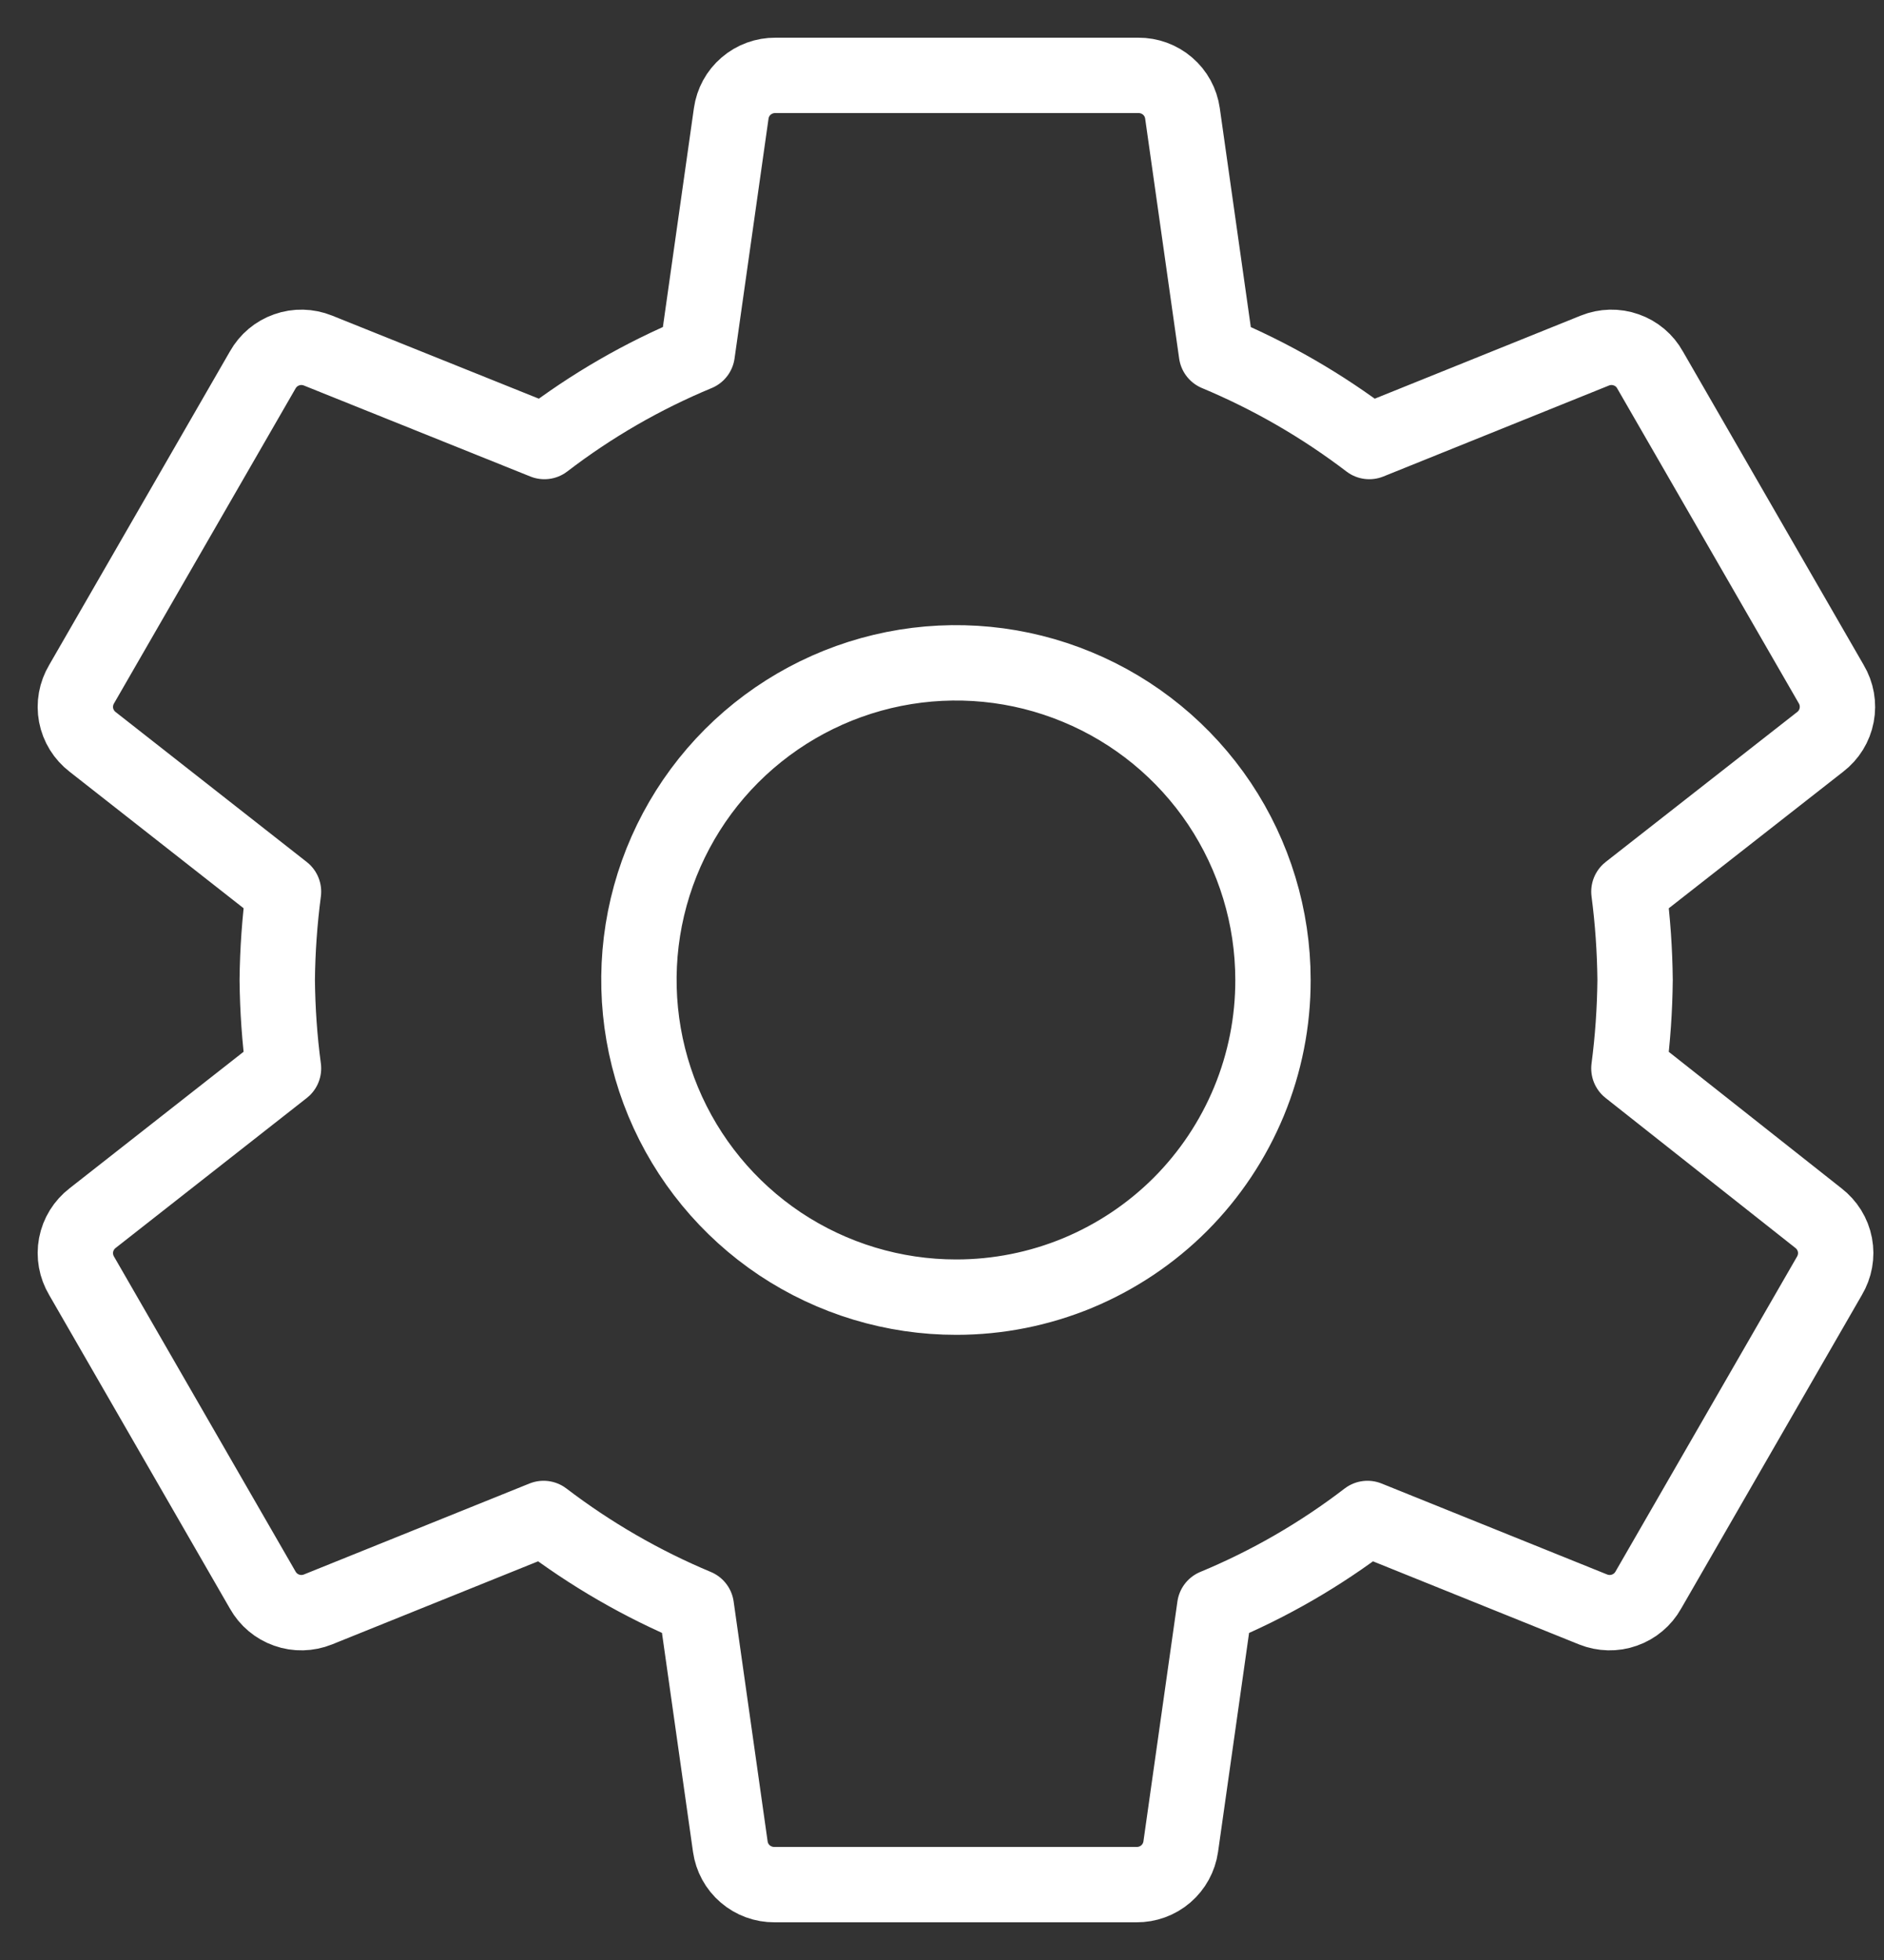 <svg width="25" height="26" viewBox="0 0 25 26" fill="none" xmlns="http://www.w3.org/2000/svg">
<rect x="0" y="0" width="25" height="26" fill="#333333" stroke="none"/>
<path d="M21.615 14.172C21.666 13.783 21.693 13.392 21.697 13C21.693 12.608 21.666 12.217 21.615 11.828L24.152 9.842C24.267 9.754 24.345 9.628 24.372 9.486C24.399 9.344 24.373 9.198 24.299 9.074L21.896 4.908C21.827 4.783 21.714 4.688 21.579 4.641C21.444 4.593 21.296 4.597 21.164 4.65L18.17 5.857C17.547 5.382 16.865 4.988 16.142 4.686L15.691 1.504C15.671 1.363 15.601 1.234 15.493 1.142C15.385 1.049 15.247 0.999 15.105 1H10.289C10.147 0.999 10.009 1.049 9.901 1.142C9.793 1.234 9.723 1.363 9.703 1.504L9.252 4.686C8.528 4.986 7.846 5.38 7.224 5.857L4.219 4.65C4.086 4.597 3.938 4.593 3.804 4.641C3.669 4.688 3.556 4.783 3.486 4.908L1.084 9.074C1.01 9.198 0.983 9.344 1.01 9.486C1.037 9.628 1.116 9.754 1.23 9.842L3.762 11.828C3.711 12.217 3.683 12.608 3.679 13C3.683 13.392 3.71 13.783 3.762 14.172L1.23 16.158C1.116 16.246 1.037 16.372 1.01 16.514C0.983 16.656 1.01 16.802 1.084 16.926L3.486 21.092C3.556 21.217 3.669 21.312 3.804 21.359C3.938 21.407 4.086 21.403 4.219 21.35L7.213 20.143C7.836 20.618 8.517 21.012 9.24 21.314L9.691 24.496C9.711 24.637 9.781 24.766 9.889 24.858C9.997 24.951 10.135 25.001 10.277 25H15.082C15.224 25.001 15.362 24.951 15.47 24.858C15.577 24.766 15.648 24.637 15.668 24.496L16.119 21.314C16.843 21.014 17.524 20.62 18.146 20.143L21.14 21.35C21.273 21.403 21.421 21.407 21.555 21.359C21.69 21.312 21.803 21.217 21.873 21.092L24.275 16.926C24.349 16.802 24.376 16.656 24.349 16.514C24.322 16.372 24.243 16.246 24.129 16.158L21.615 14.172ZM12.691 17.207C11.859 17.208 11.045 16.962 10.352 16.501C9.66 16.039 9.12 15.383 8.8 14.614C8.481 13.845 8.397 12.999 8.558 12.183C8.72 11.366 9.12 10.616 9.708 10.027C10.297 9.438 11.046 9.037 11.862 8.874C12.679 8.711 13.525 8.794 14.294 9.113C15.063 9.431 15.72 9.97 16.183 10.662C16.645 11.354 16.892 12.168 16.892 13C16.893 13.552 16.785 14.099 16.574 14.61C16.363 15.12 16.054 15.584 15.664 15.975C15.274 16.365 14.81 16.675 14.3 16.887C13.79 17.098 13.243 17.207 12.691 17.207Z" stroke="white" stroke-linecap="round" stroke-linejoin="round"/>
</svg>
